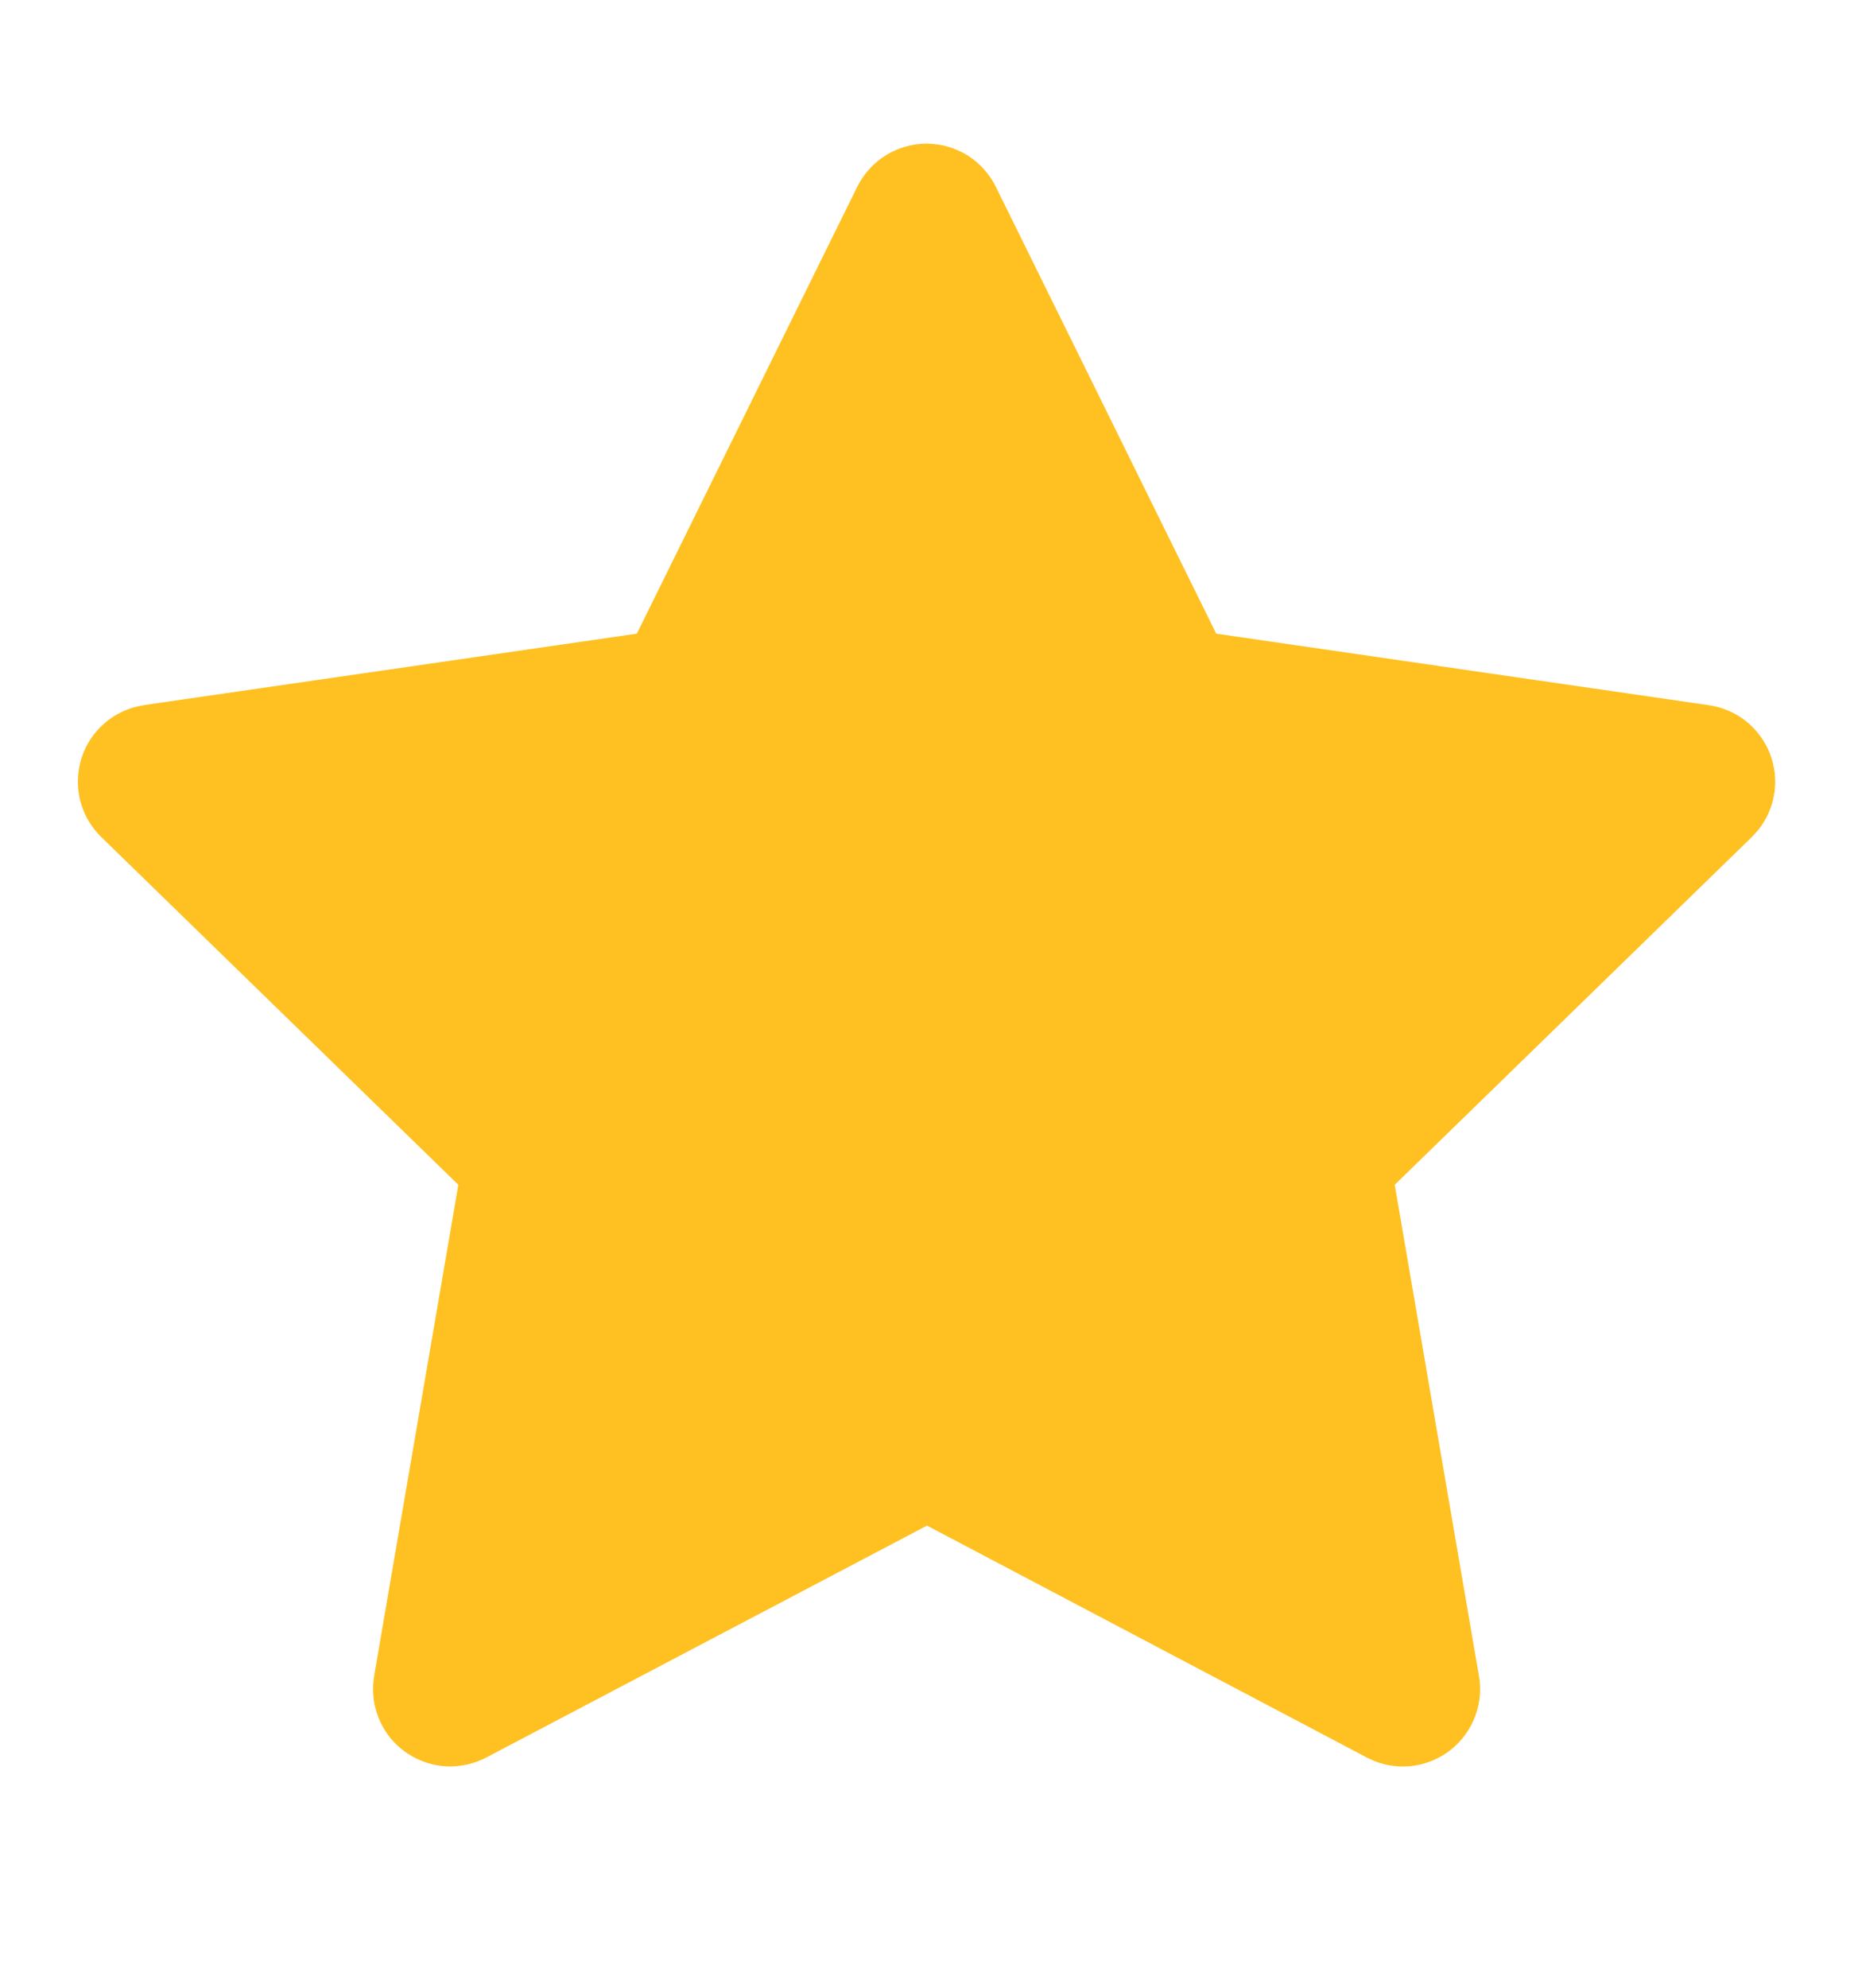 <svg width="14" height="15" viewBox="0 0 14 15" fill="none" xmlns="http://www.w3.org/2000/svg">
<g clip-path="url(#clip0_3291_5434)">
<path d="M4.809 4.782L1.087 5.321L1.022 5.335C0.922 5.361 0.831 5.414 0.758 5.487C0.685 5.56 0.633 5.651 0.607 5.751C0.581 5.851 0.582 5.956 0.609 6.055C0.637 6.155 0.691 6.245 0.765 6.317L3.461 8.941L2.825 12.649L2.818 12.713C2.812 12.816 2.833 12.919 2.88 13.011C2.926 13.103 2.997 13.181 3.084 13.237C3.171 13.293 3.271 13.325 3.374 13.33C3.478 13.334 3.58 13.311 3.672 13.263L7 11.513L10.321 13.263L10.379 13.29C10.476 13.328 10.58 13.34 10.683 13.324C10.785 13.308 10.881 13.265 10.961 13.2C11.042 13.134 11.103 13.049 11.139 12.952C11.176 12.855 11.186 12.75 11.168 12.649L10.532 8.941L13.229 6.316L13.274 6.267C13.339 6.187 13.382 6.091 13.398 5.989C13.414 5.887 13.402 5.783 13.365 5.687C13.327 5.591 13.265 5.506 13.184 5.442C13.104 5.378 13.007 5.337 12.905 5.322L9.184 4.782L7.52 1.41C7.472 1.312 7.397 1.23 7.305 1.172C7.212 1.115 7.106 1.084 6.997 1.084C6.888 1.084 6.781 1.115 6.689 1.172C6.596 1.23 6.522 1.312 6.473 1.41L4.809 4.782Z" fill="#FFC121"/>
</g>
<defs>
<clipPath id="clip0_3291_5434">
<rect width="14" height="14" fill="white" transform="translate(0 0.5)"/>
</clipPath>
</defs>
</svg>

